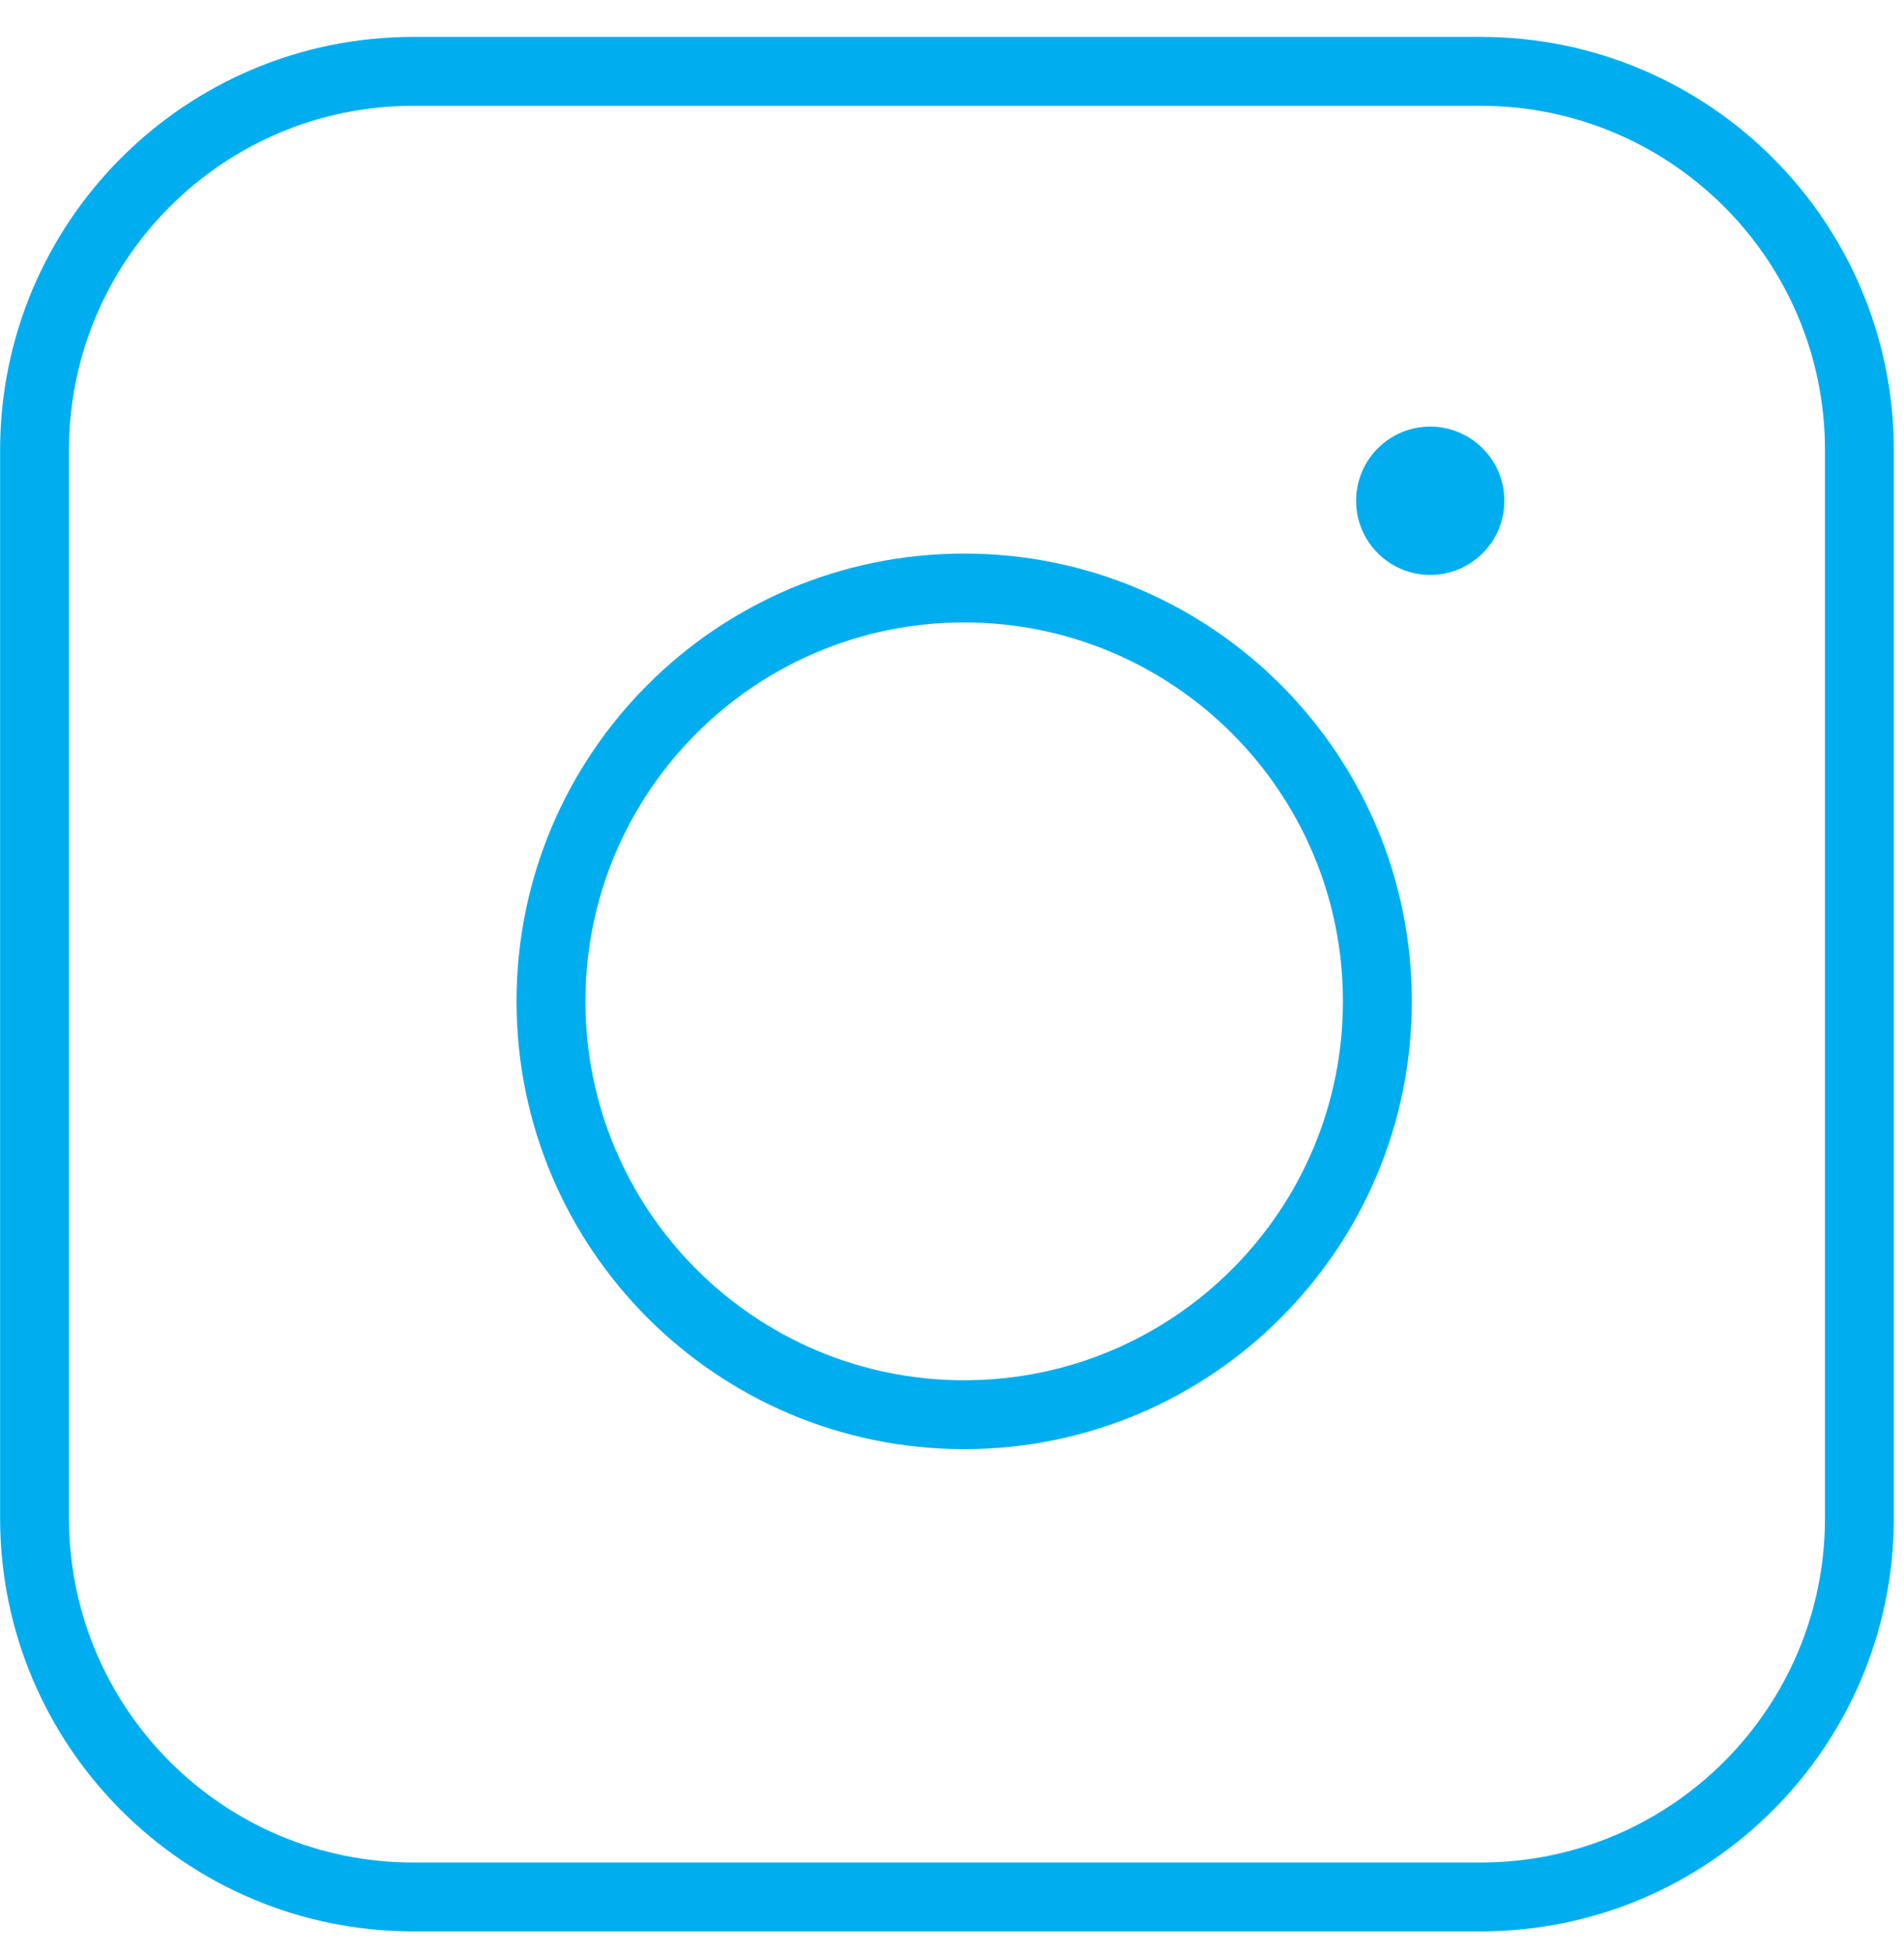 <?xml version="1.0" encoding="UTF-8"?> <svg xmlns="http://www.w3.org/2000/svg" width="38" height="39" viewBox="0 0 38 39" fill="none"><path fill-rule="evenodd" clip-rule="evenodd" d="M19.243 27.537C23.418 27.537 26.802 24.152 26.802 19.977C26.802 15.803 23.418 12.418 19.243 12.418C15.068 12.418 11.684 15.803 11.684 19.977C11.684 24.152 15.068 27.537 19.243 27.537ZM19.243 28.911C24.177 28.911 28.177 24.911 28.177 19.977C28.177 15.044 24.177 11.044 19.243 11.044C14.309 11.044 10.309 15.044 10.309 19.977C10.309 24.911 14.309 28.911 19.243 28.911Z" fill="#00AEEF"></path><path d="M30.024 9.991C30.024 10.808 29.361 11.47 28.544 11.47C27.727 11.47 27.065 10.808 27.065 9.991C27.065 9.174 27.727 8.511 28.544 8.511C29.361 8.511 30.024 9.174 30.024 9.991Z" fill="#00AEEF"></path><path fill-rule="evenodd" clip-rule="evenodd" d="M29.551 2.111H8.248C4.453 2.111 1.376 5.187 1.376 8.983V30.286C1.376 34.081 4.453 37.158 8.248 37.158H29.551C33.346 37.158 36.423 34.081 36.423 30.286V8.983C36.423 5.187 33.346 2.111 29.551 2.111ZM8.248 0.736C3.694 0.736 0.002 4.428 0.002 8.983V30.286C0.002 34.84 3.694 38.532 8.248 38.532H29.551C34.105 38.532 37.797 34.84 37.797 30.286V8.983C37.797 4.428 34.105 0.736 29.551 0.736H8.248Z" fill="#00AEEF"></path></svg> 